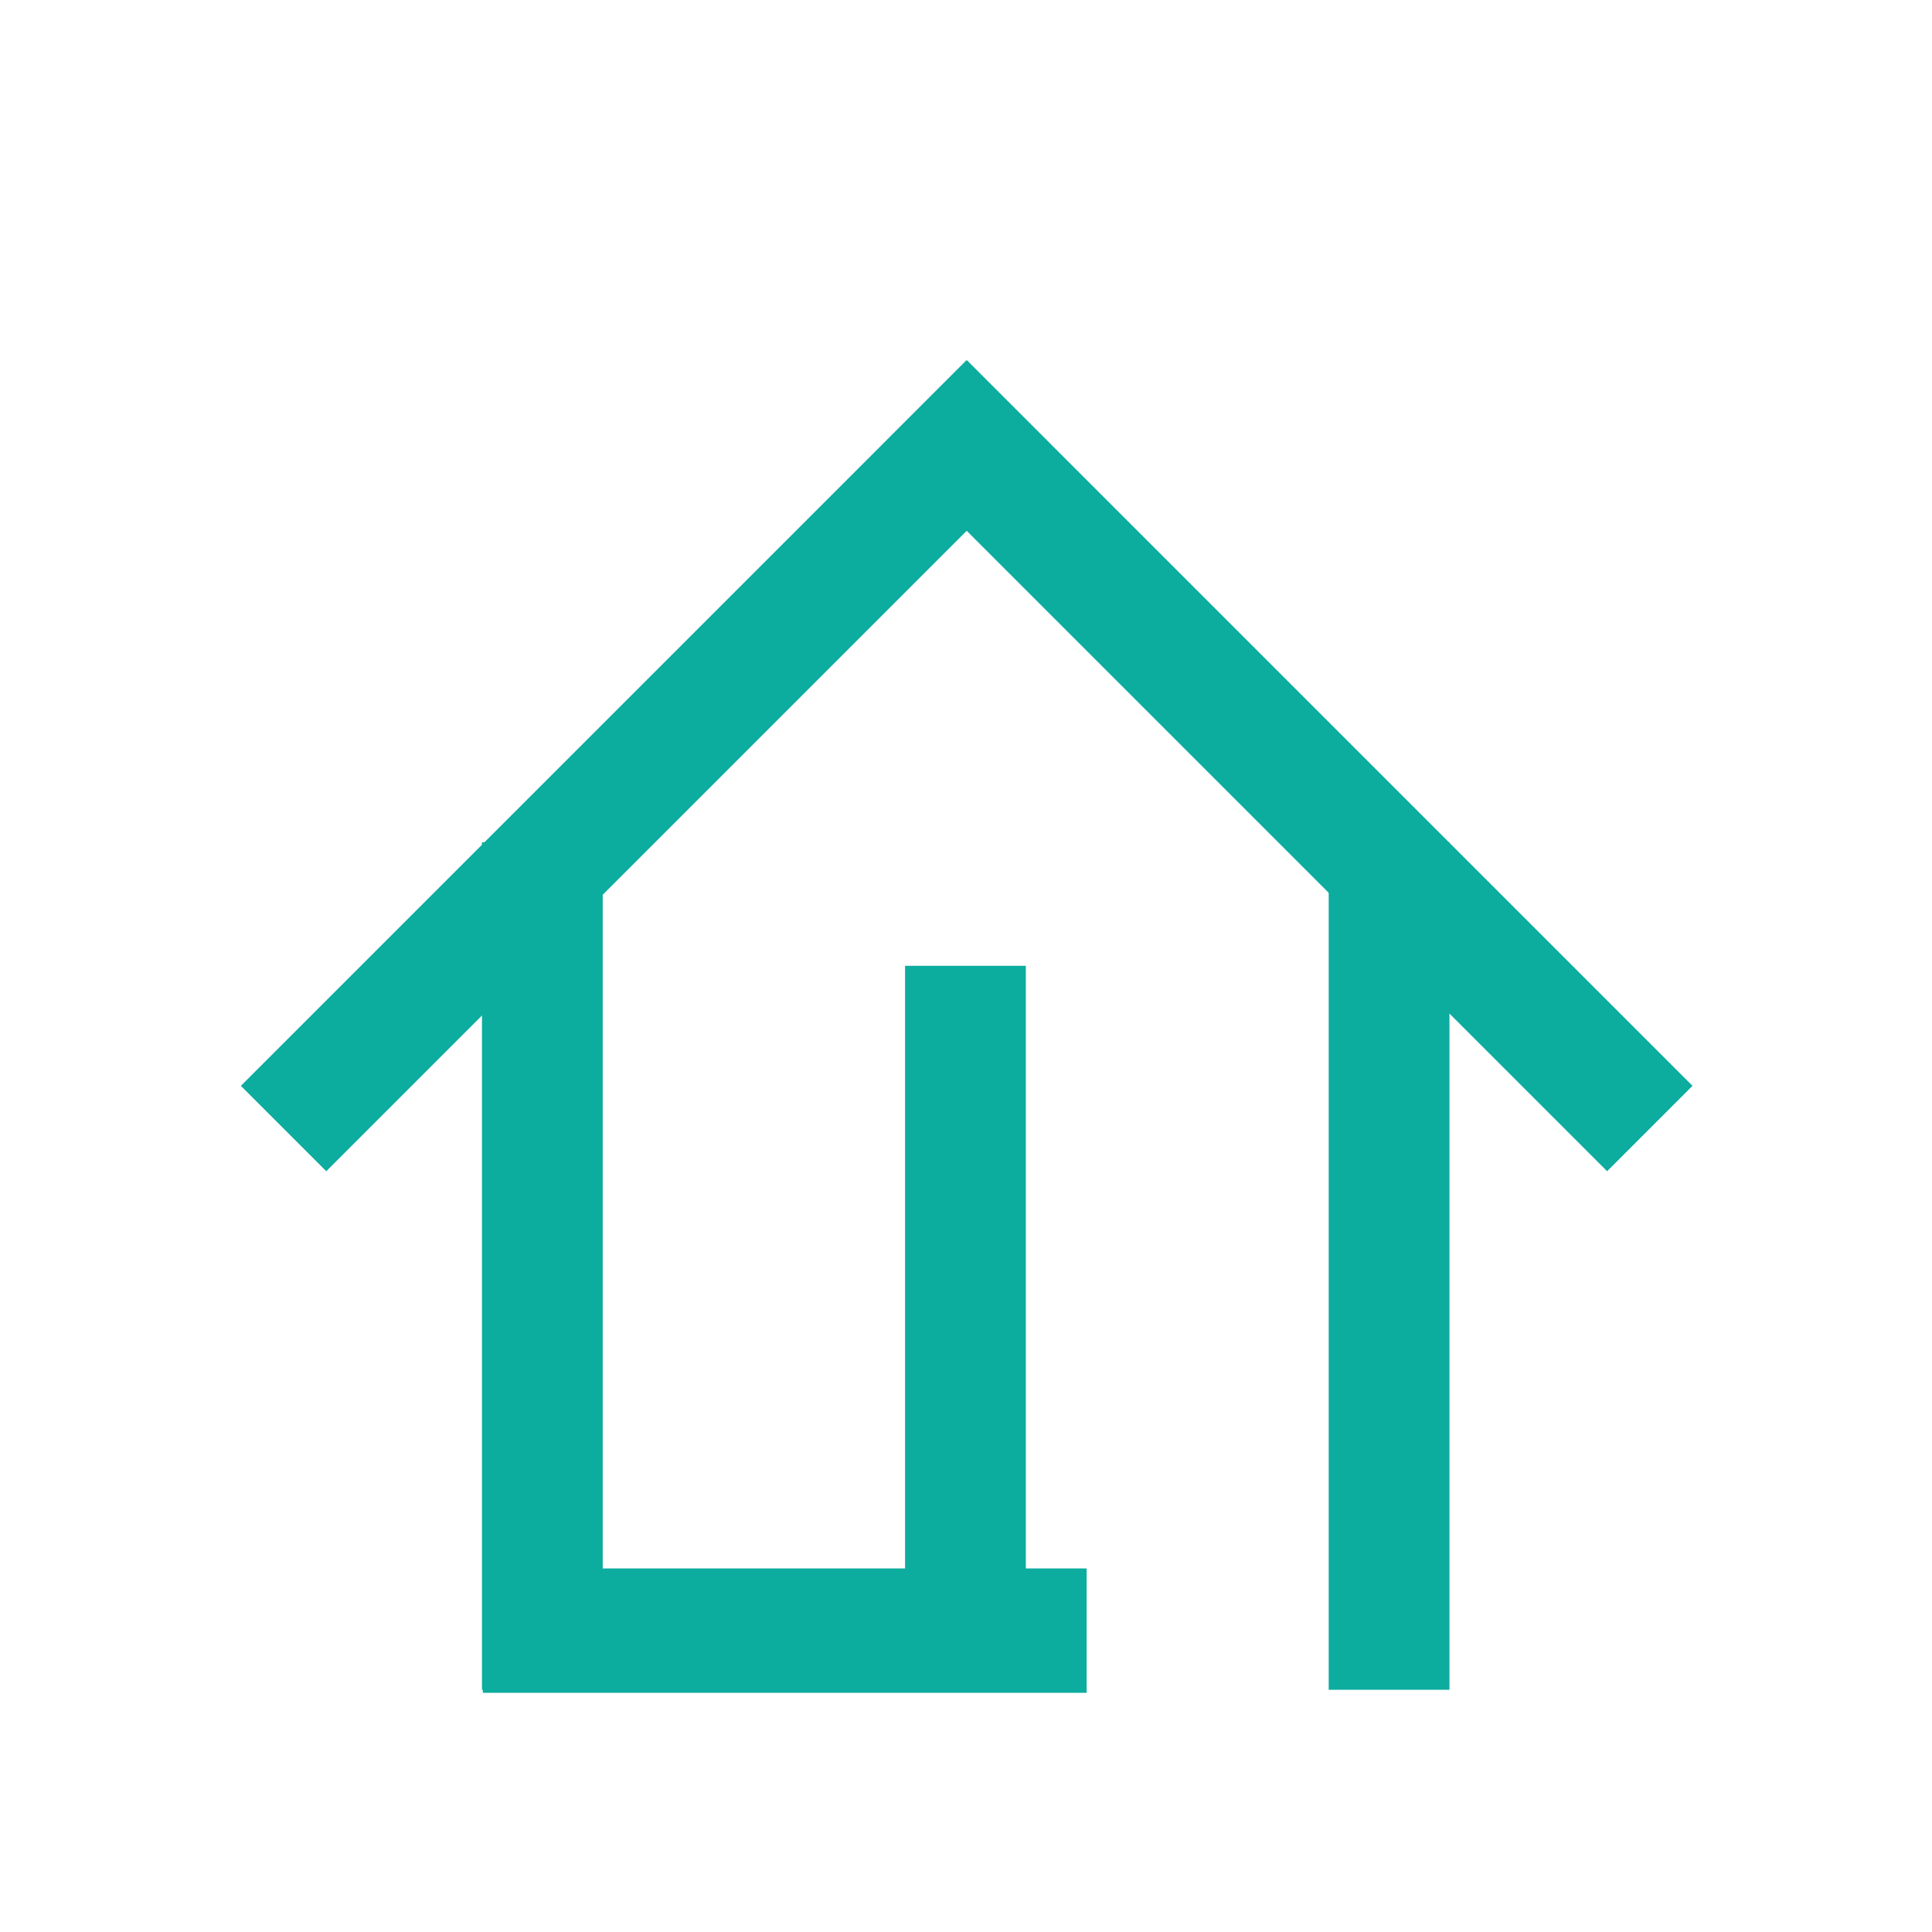 <svg xmlns="http://www.w3.org/2000/svg" xmlns:xlink="http://www.w3.org/1999/xlink" class="icon" viewBox="0 0 1024 1024" width="64" height="64"><path d="M512.233 190.963l45.255 45.255-384.56 384.56-45.255-45.255z" fill="#0cac9f"></path><path d="M897.055 575.516L851.8 620.77 467.24 236.21l45.255-45.254zM319.45 895.62h-64V446.41h64z" fill="#0cac9f"></path><path d="M768.24 895.62h-64V446.41h64zM255.9 897.23v-65.92h320.03v65.92z" fill="#0cac9f"></path><path d="M543.71 895.62h-64V511.9h64z" fill="#0cac9f"></path></svg>